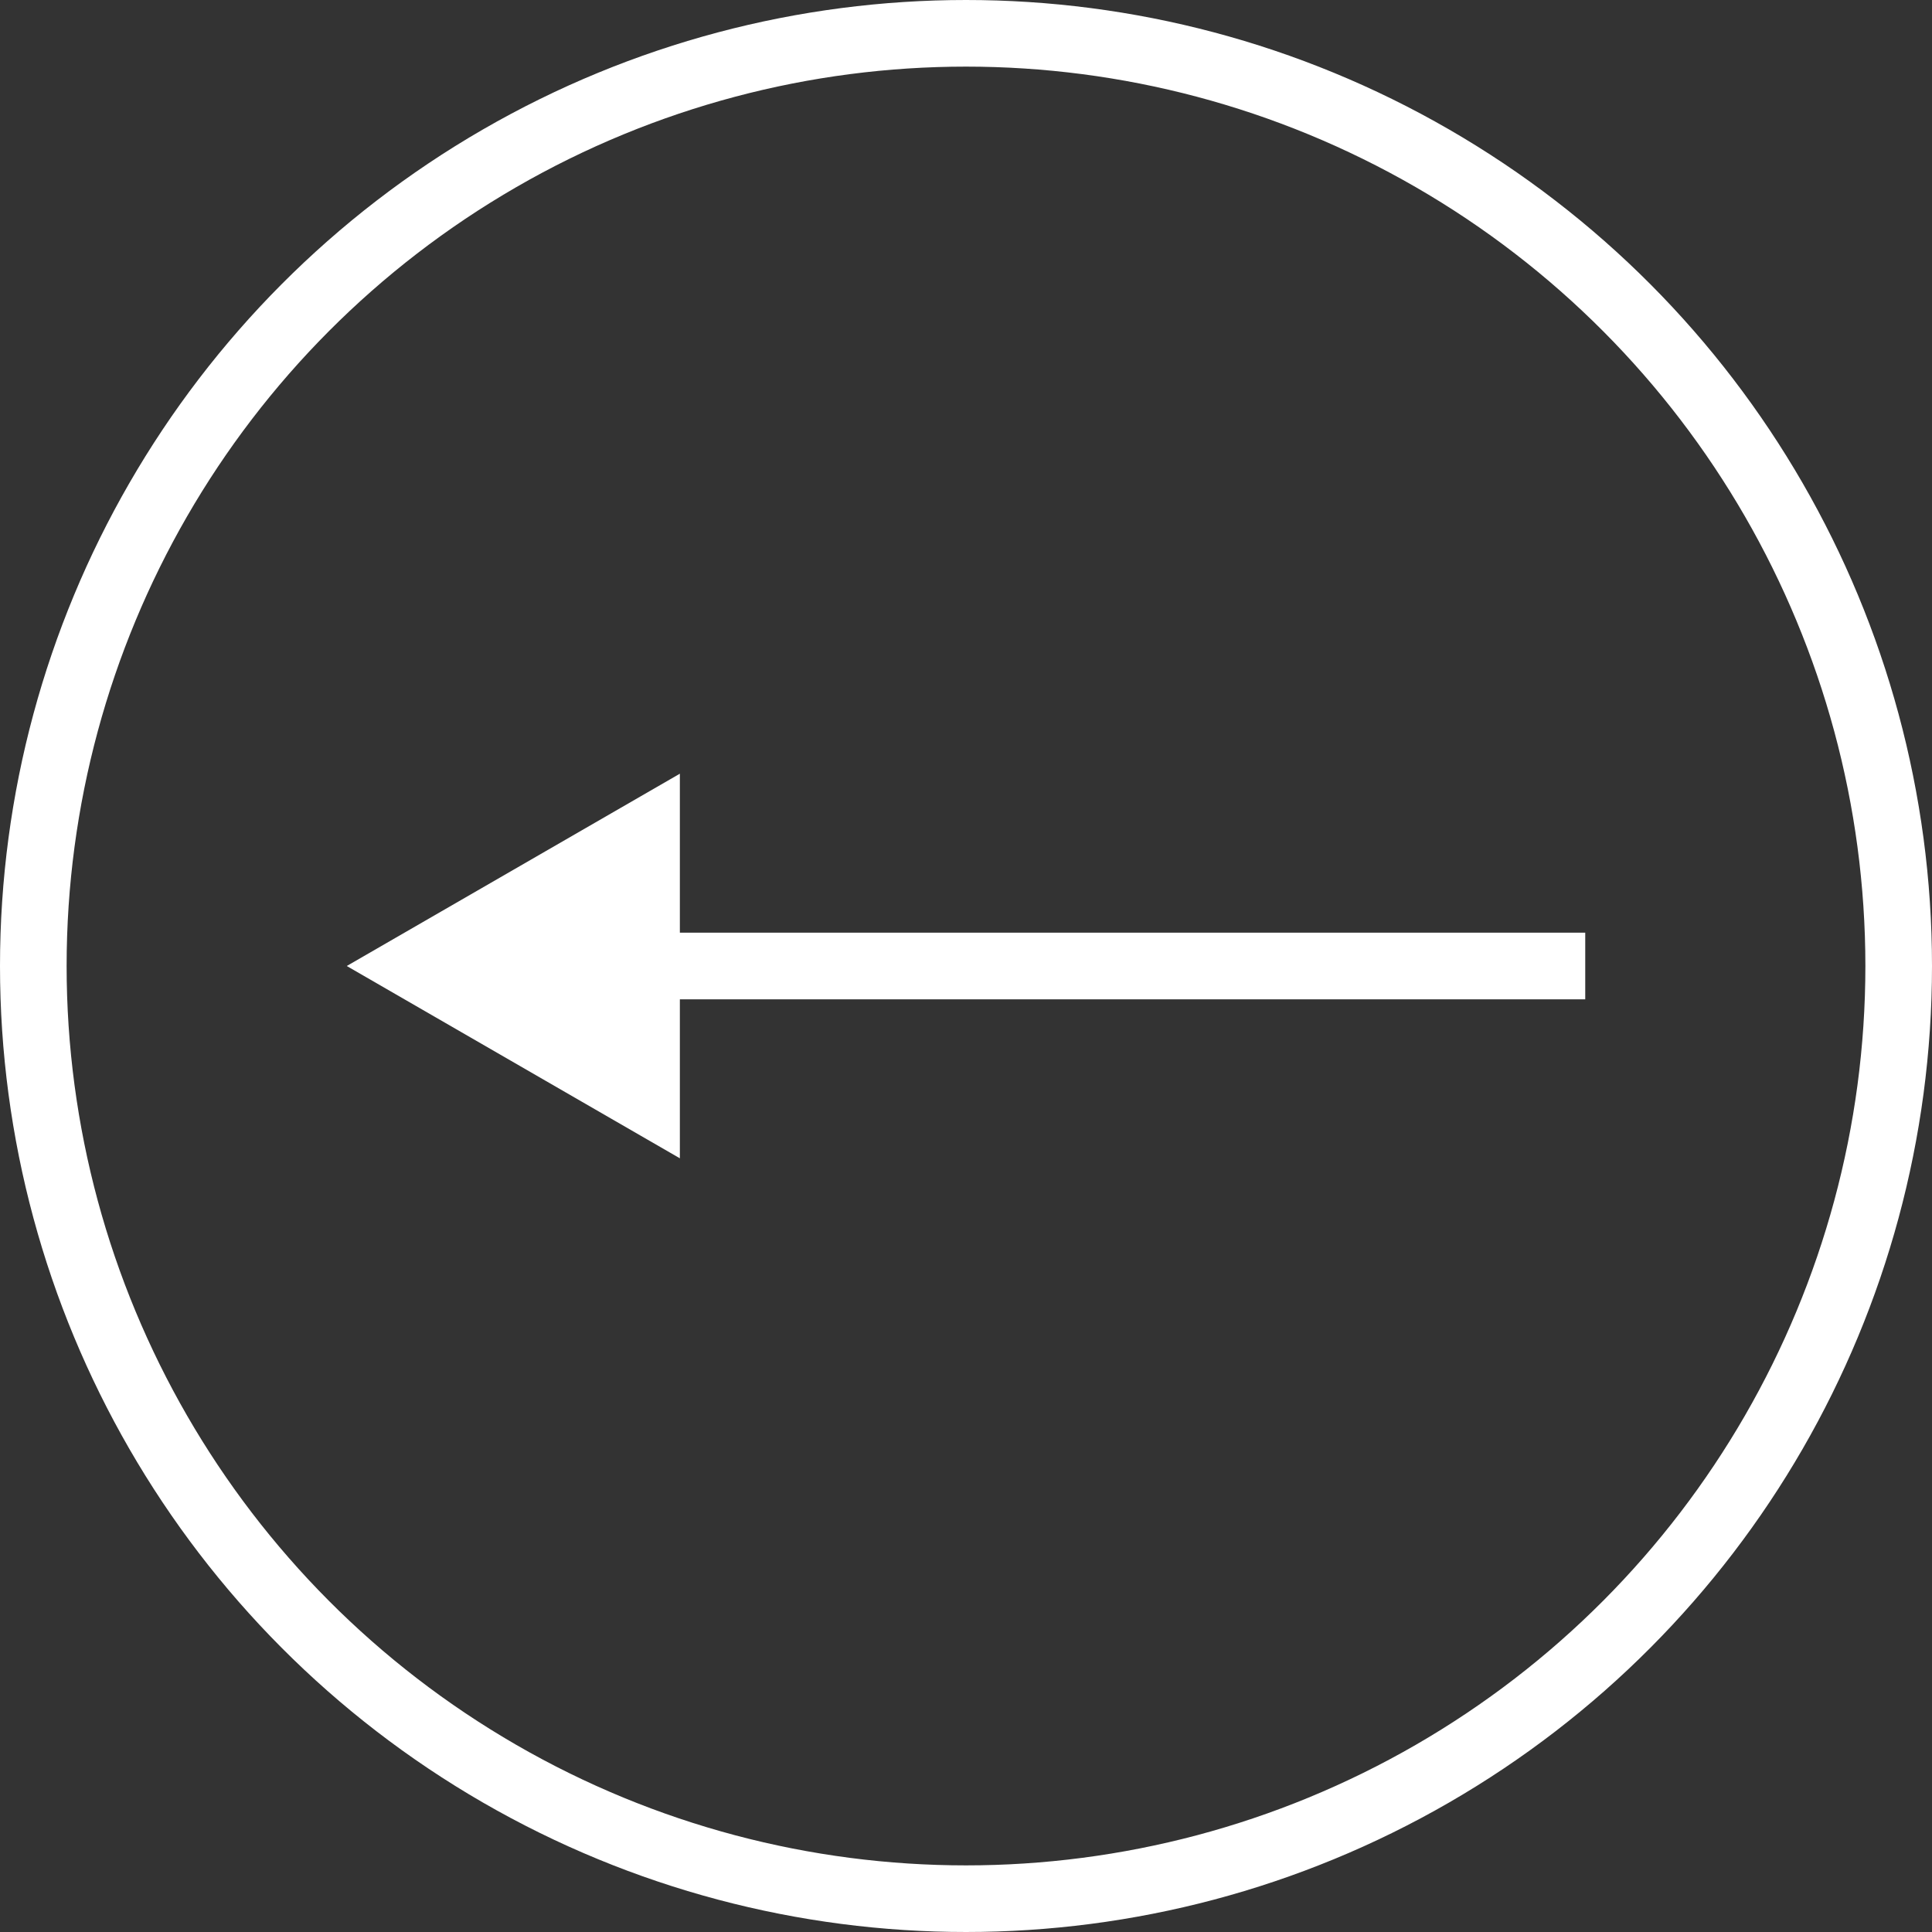 <svg width="58" height="58" viewBox="0 0 58 58" fill="none" xmlns="http://www.w3.org/2000/svg">
<rect x="0" y="0" width="58" height="58" fill="#333333" stroke="none"/>
<circle cx="29" cy="29" r="28" transform="rotate(180 29 29)" stroke="white" stroke-width="2"/>
<path d="M10.41 29L20.41 34.773L20.41 23.227L10.41 29ZM47.59 28L19.41 28L19.41 30L47.59 30L47.59 28Z" fill="white"/>
</svg>
